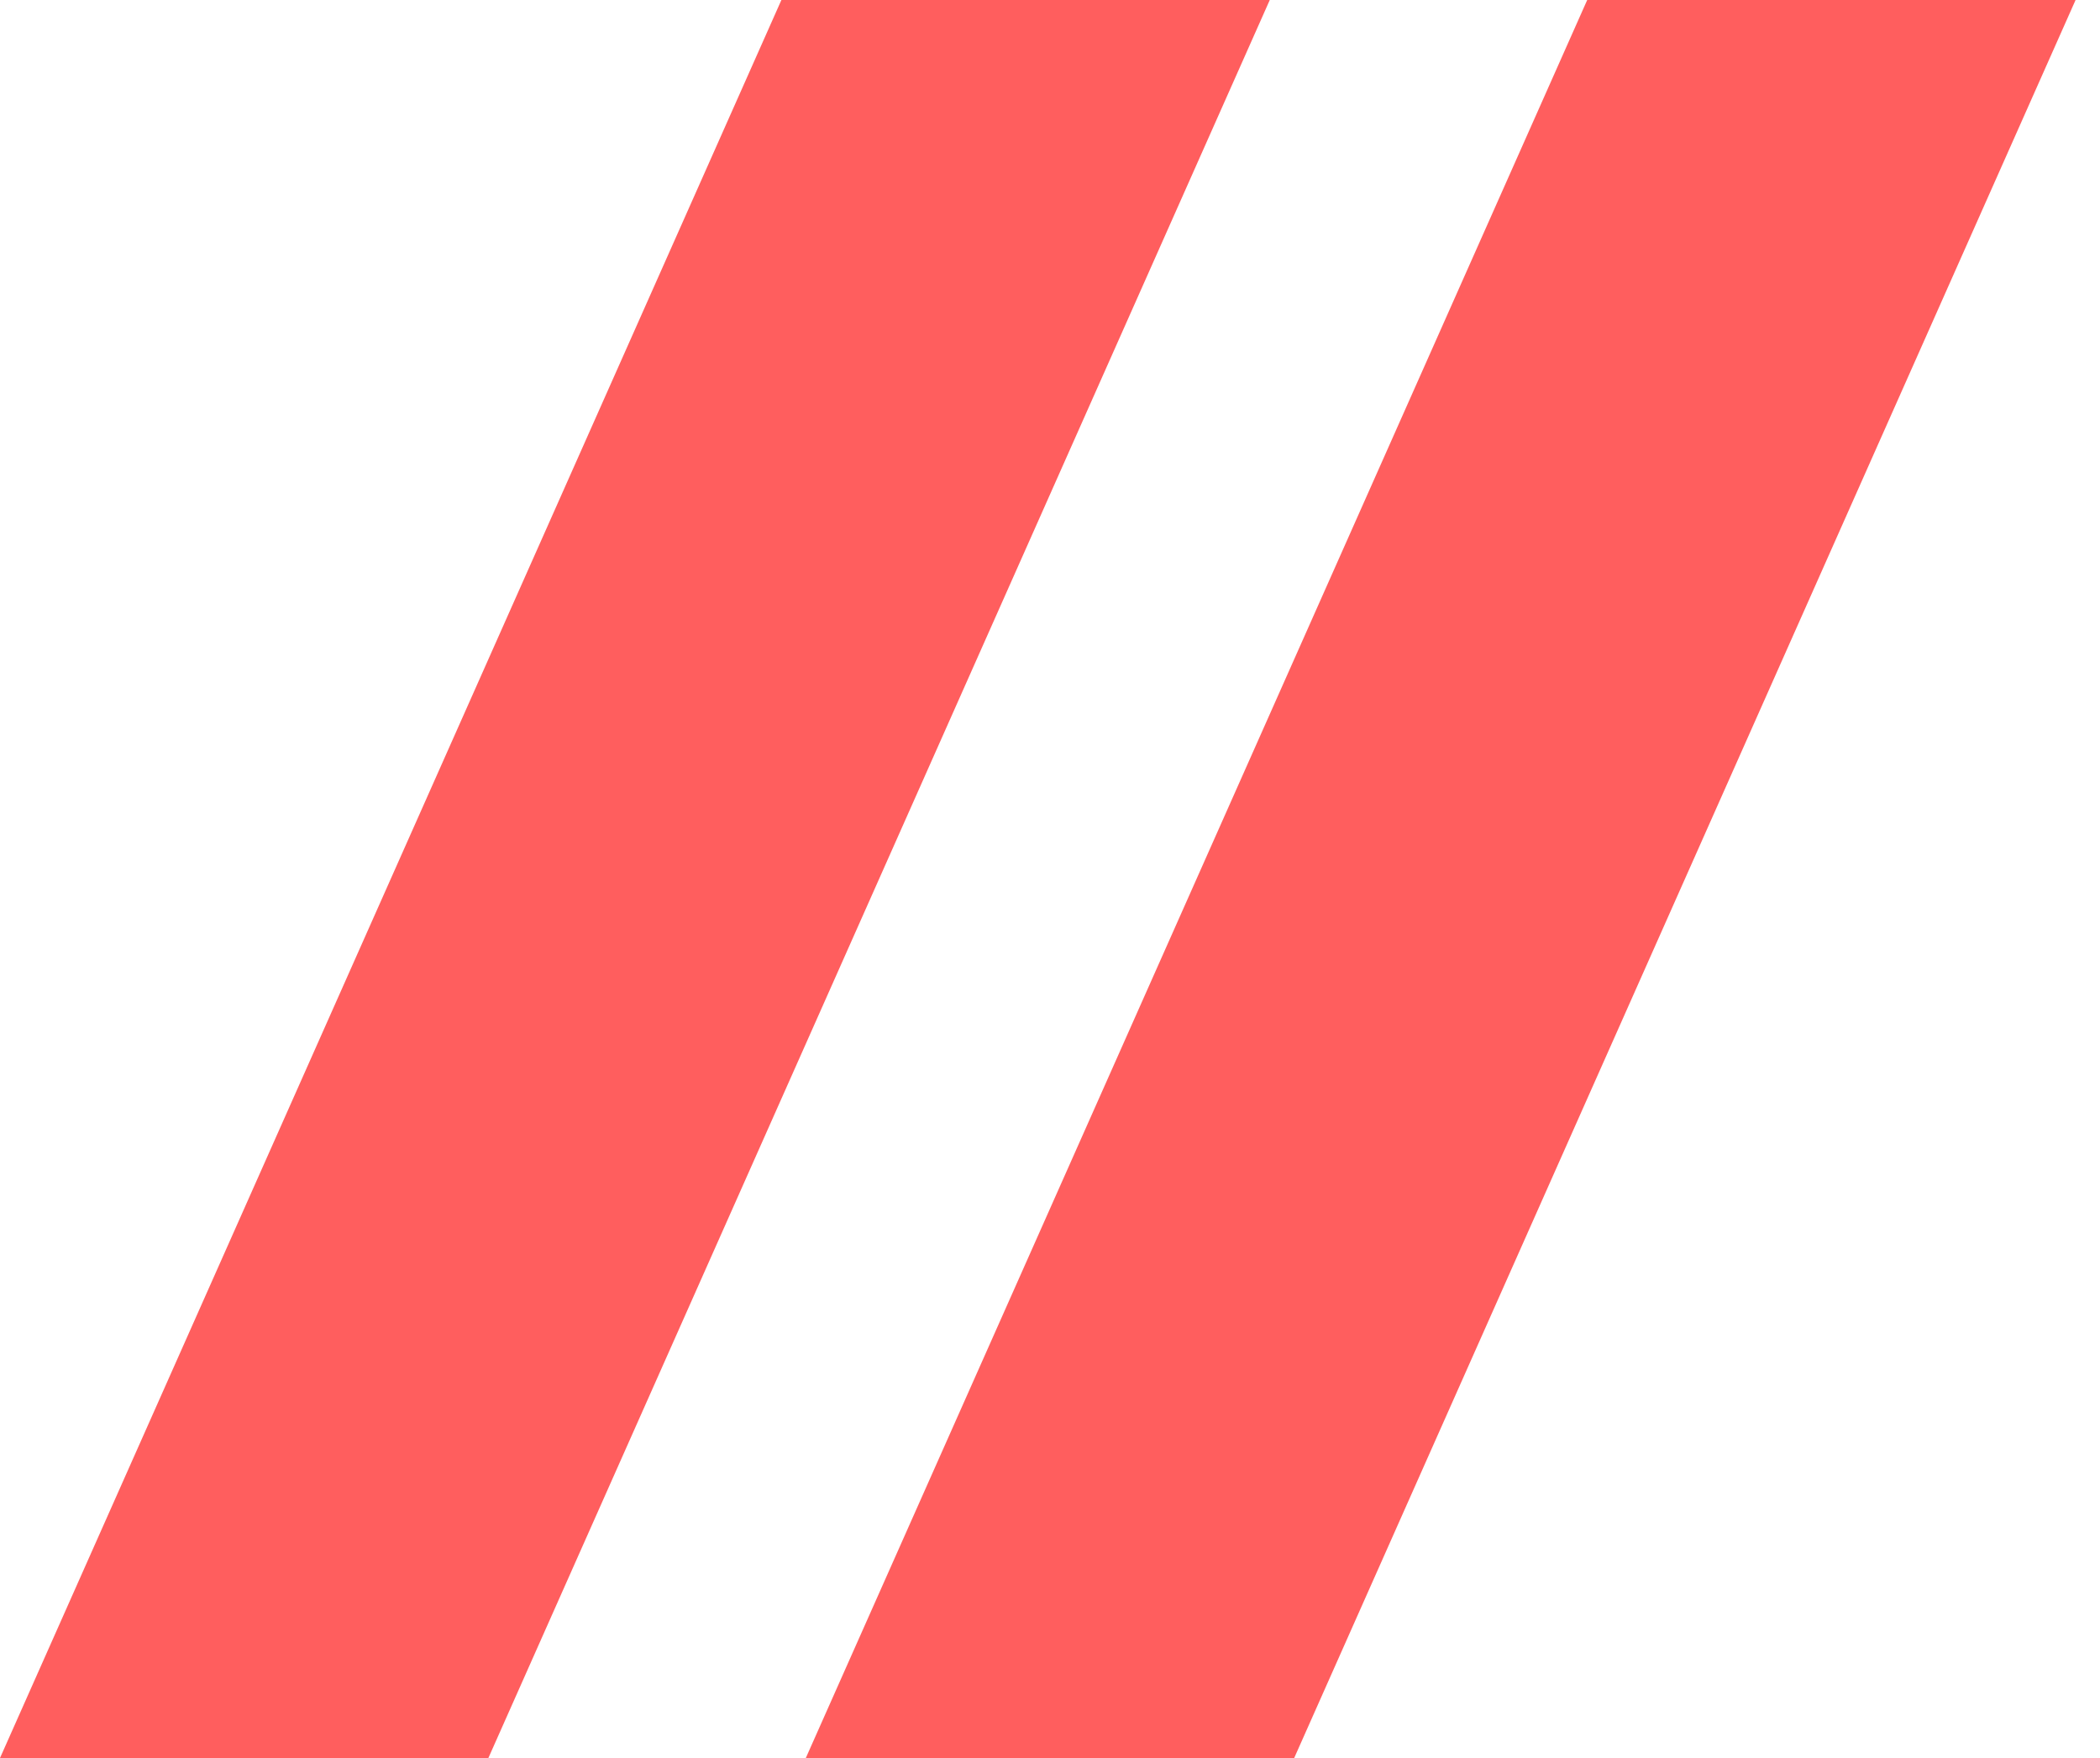<svg width="43" height="36" xmlns="http://www.w3.org/2000/svg"><g id="Main" stroke="none" stroke-width="1" fill="none" fill-rule="evenodd"><g id="Galileo-Main-Web" transform="translate(-518 -1971)" fill="#FF5E5E" fill-rule="nonzero"><g id="cod_icon" transform="translate(518 1971)"><path id="Rectangle" d="M16 0h10L10 36H0zM32.5 0h10l-16 36h-10z"/></g></g></g></svg>